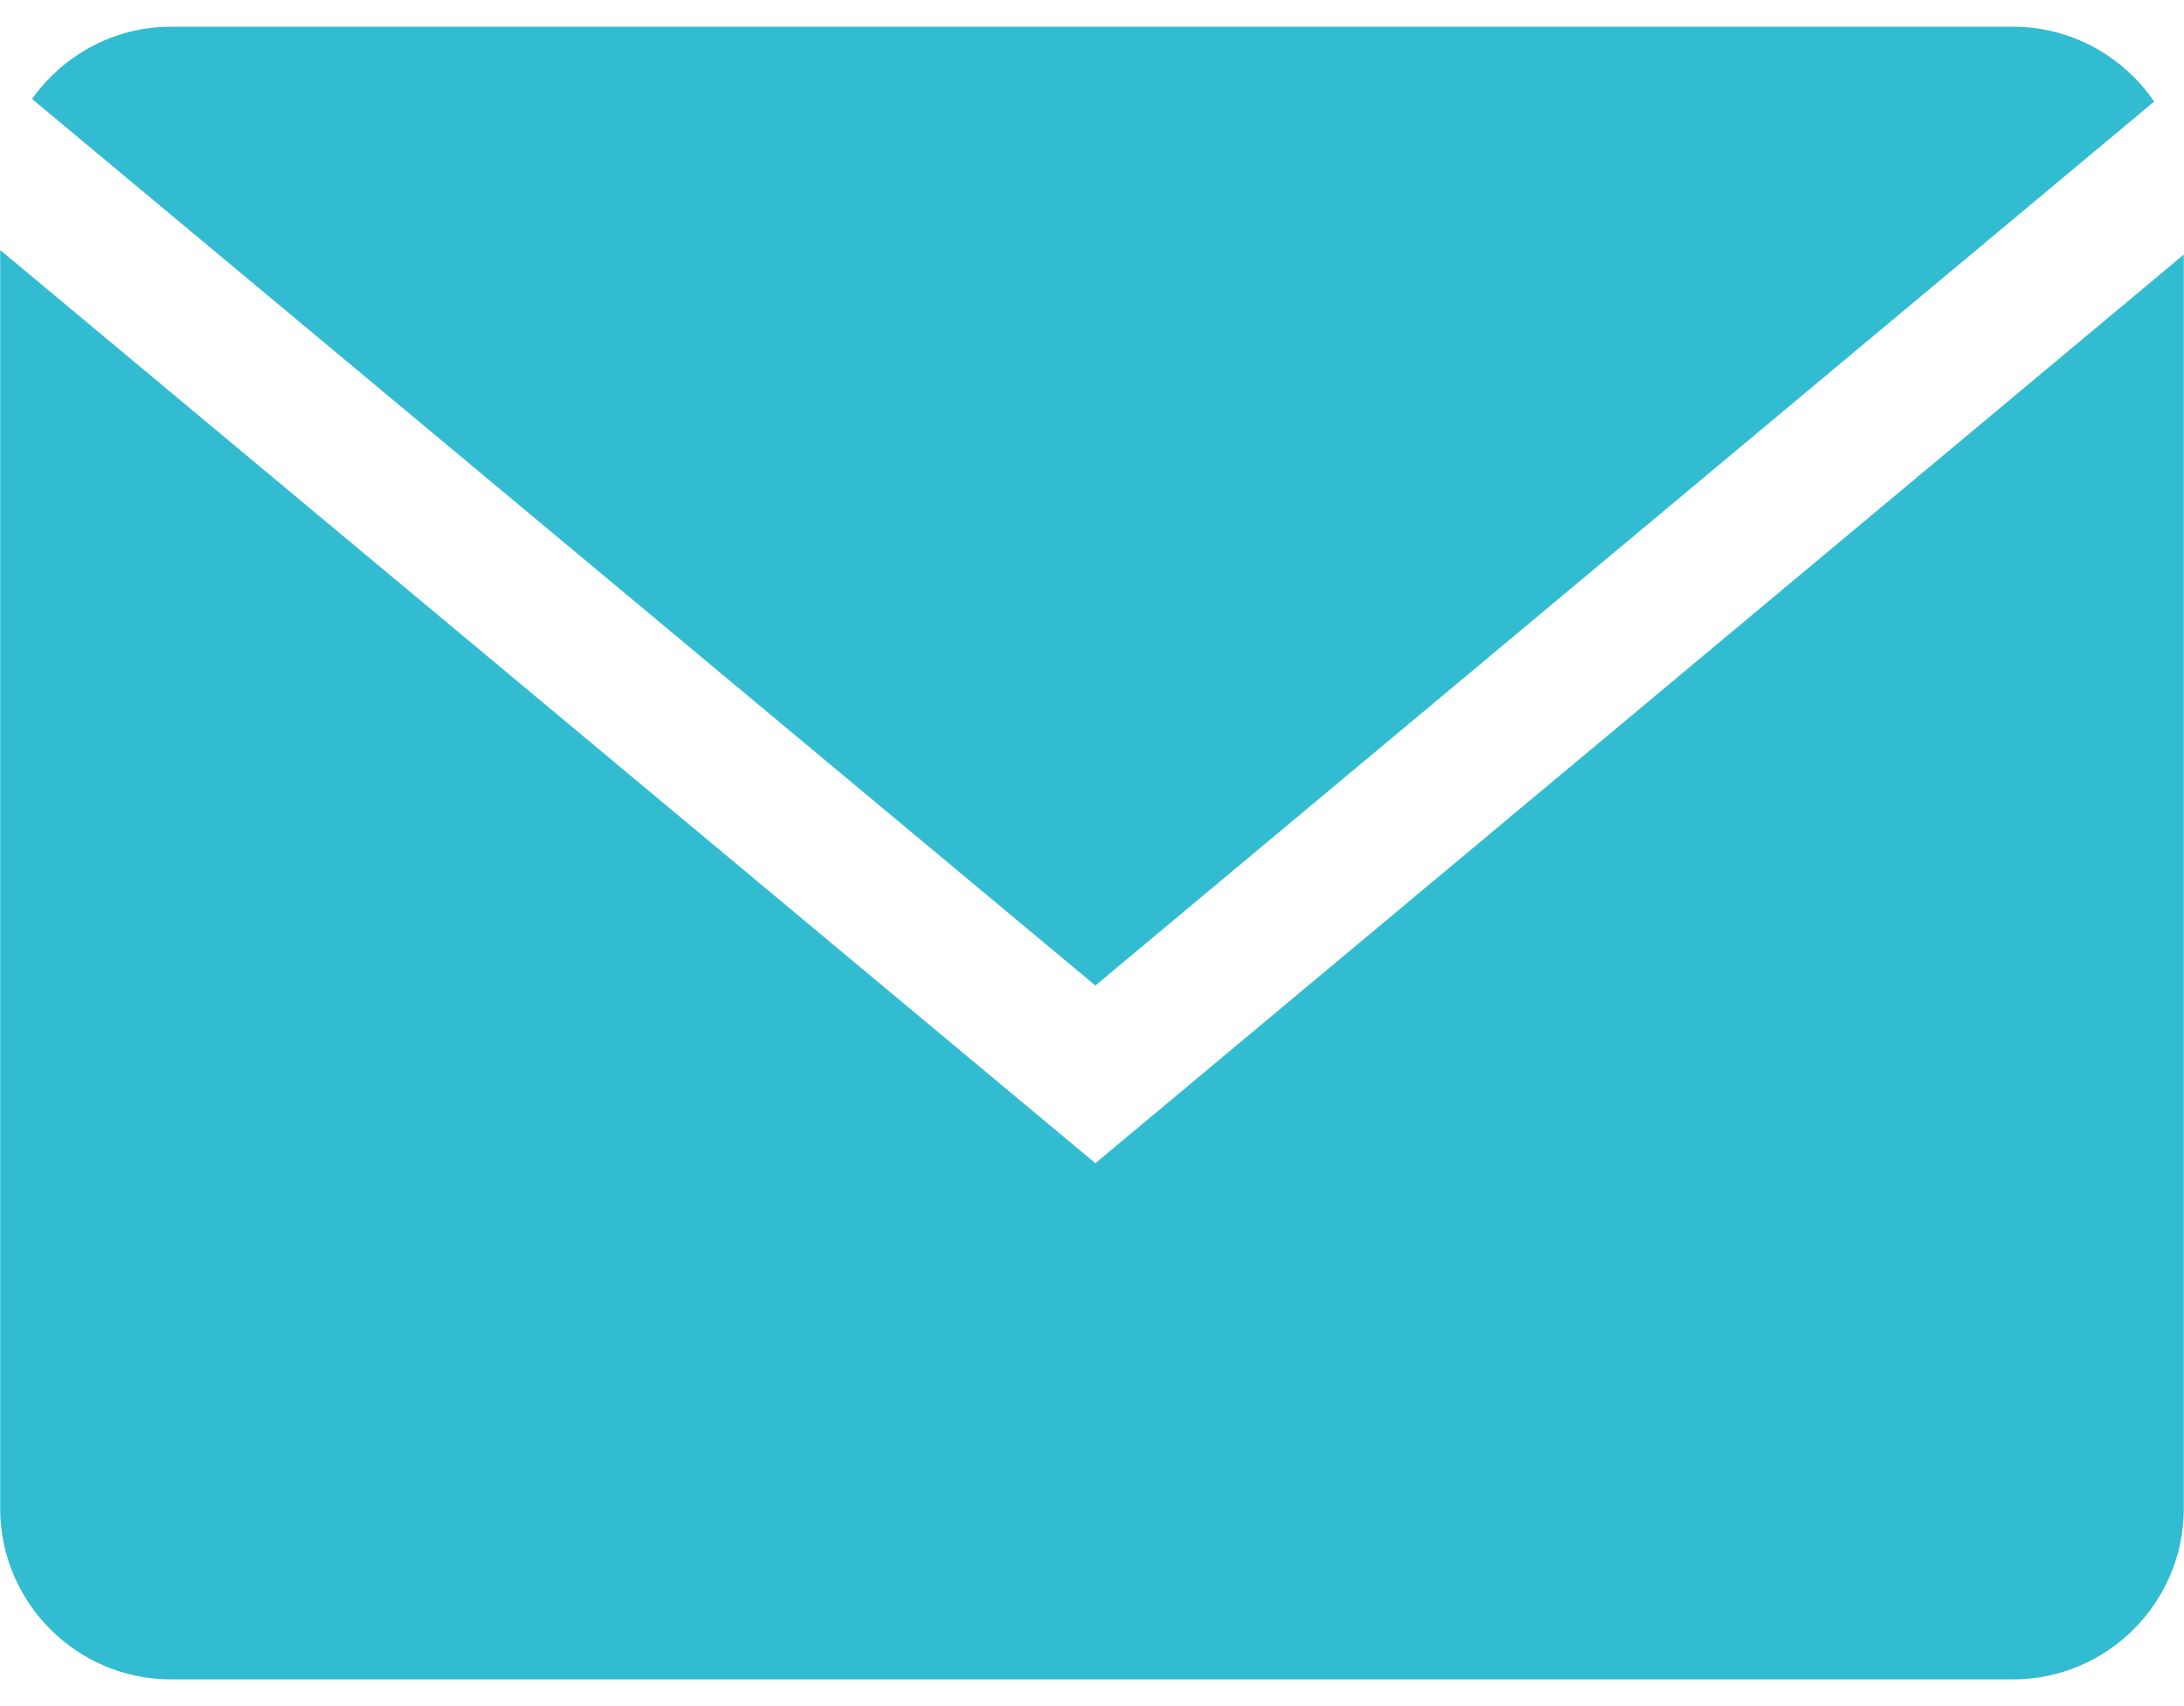 <?xml version="1.0" encoding="UTF-8"?> <svg xmlns="http://www.w3.org/2000/svg" width="64" height="50" viewBox="0 0 64 50" fill="none"> <path d="M63.125 2.977C62.223 1.656 60.706 0.783 58.994 0.783H5.006C3.33 0.783 1.848 1.625 0.939 2.9L32.099 28.882L63.125 2.977Z" fill="#32BCD1"></path> <path d="M0.006 7.328V44.217C0.006 46.967 2.256 49.217 5.006 49.217H58.994C61.744 49.217 63.994 46.967 63.994 44.217V7.461L32.099 34.09L0.006 7.328Z" fill="#32BCD1"></path> </svg> 